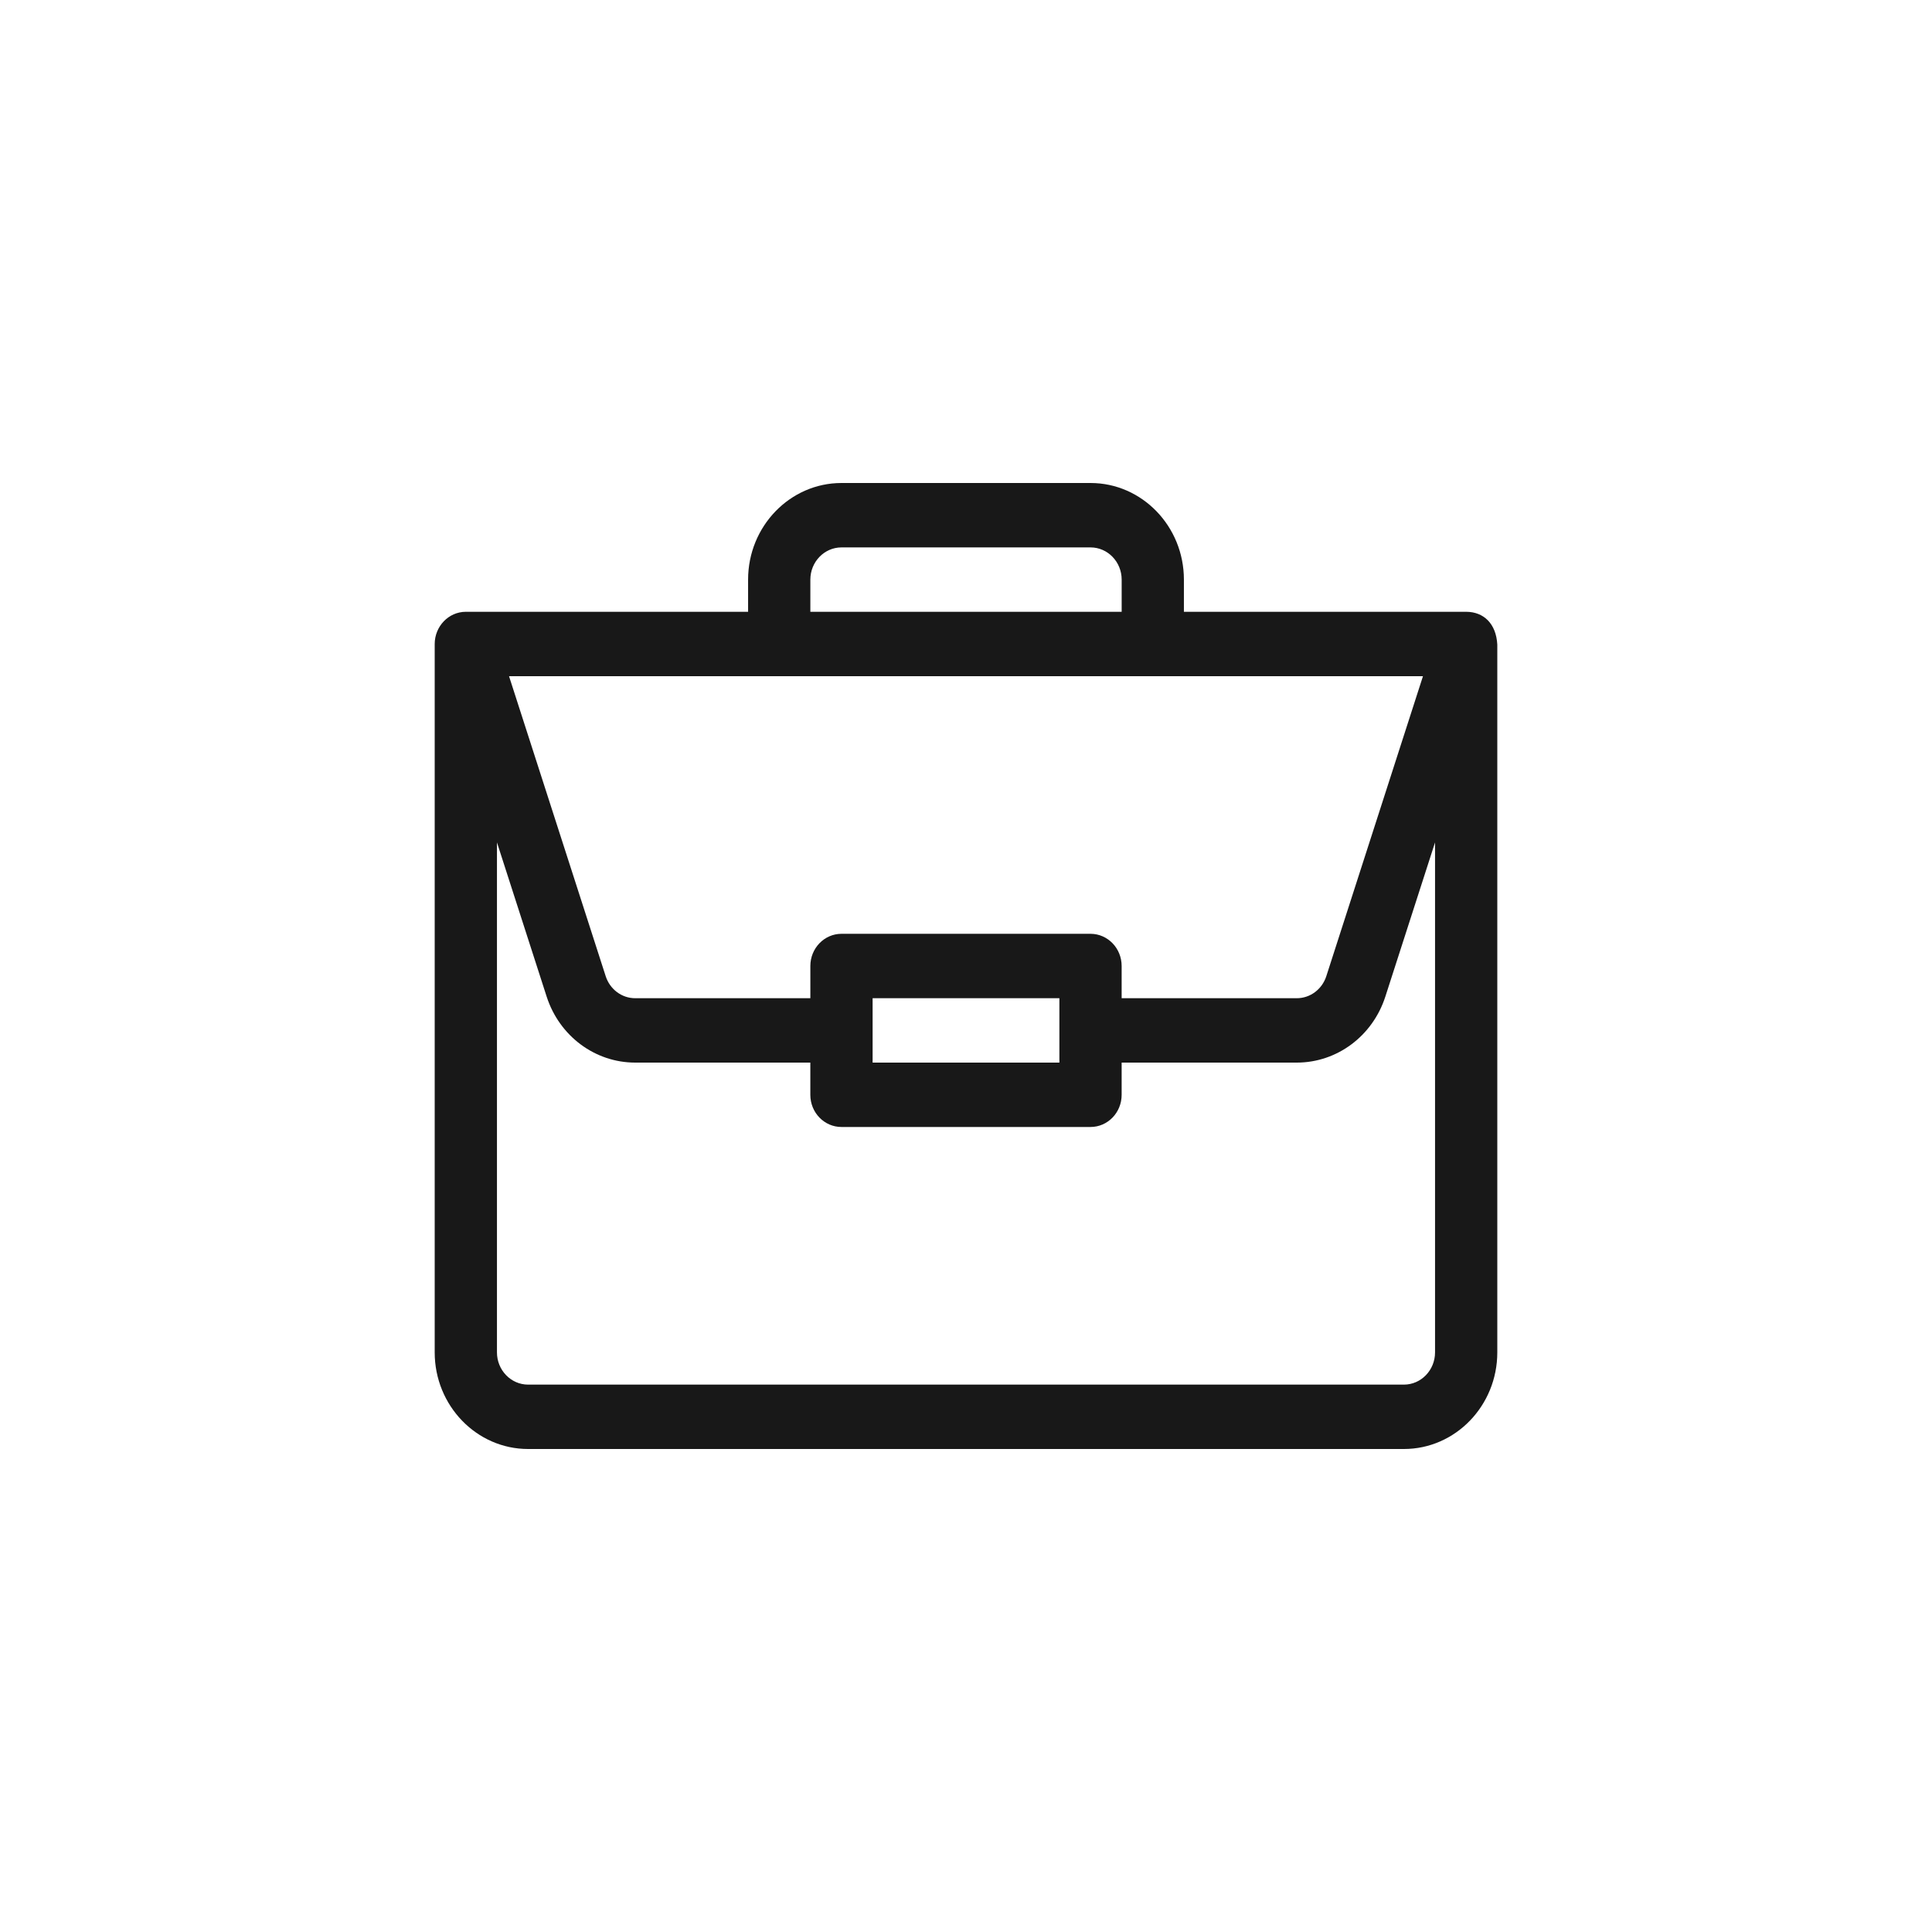 <?xml version="1.0" encoding="utf-8"?>
<!-- Generator: Adobe Illustrator 16.0.0, SVG Export Plug-In . SVG Version: 6.00 Build 0)  -->
<!DOCTYPE svg PUBLIC "-//W3C//DTD SVG 1.1//EN" "http://www.w3.org/Graphics/SVG/1.1/DTD/svg11.dtd">
<svg version="1.1" id="Layer_1" xmlns="http://www.w3.org/2000/svg" xmlns:xlink="http://www.w3.org/1999/xlink" x="0px" y="0px"
	 width="80px" height="80px" viewBox="-18 -20 80 80" enable-background="new -18 -20 80 80" xml:space="preserve">
<path fill="#181818" d="M42.719,5.333c-0.002,0-0.006,0-0.008,0H31.023V4c0-2.206-1.734-4-3.867-4H16.844
	c-2.132,0-3.867,1.794-3.867,4v1.333H1.289C0.571,5.333,0,5.941,0,6.667V36c0,2.205,1.735,4,3.867,4h36.266
	C42.266,40,44,38.205,44,36V6.695c0-0.002,0-0.003,0-0.005C43.951,5.814,43.43,5.338,42.719,5.333z M15.555,4
	c0-0.735,0.579-1.333,1.289-1.333h10.313c0.711,0,1.289,0.599,1.289,1.333v1.333H15.555V4z M40.922,8L36.92,20.421
	c-0.176,0.545-0.668,0.913-1.223,0.913h-7.252V20c0-0.736-0.577-1.333-1.289-1.333H16.844c-0.712,0-1.289,0.597-1.289,1.333v1.334
	H8.303c-0.556,0-1.047-0.367-1.223-0.913L3.078,8H40.922z M25.867,21.334V24h-7.734v-2.666H25.867z M41.422,36
	c0,0.735-0.578,1.334-1.289,1.334H3.867c-0.71,0-1.289-0.599-1.289-1.334V14.883l2.057,6.382C5.162,22.9,6.636,24,8.303,24h7.251
	v1.334c0,0.736,0.577,1.332,1.289,1.332h10.313c0.712,0,1.289-0.596,1.289-1.332V24h7.252c1.666,0,3.141-1.1,3.668-2.735
	l2.057-6.382V36z"/>
</svg>
